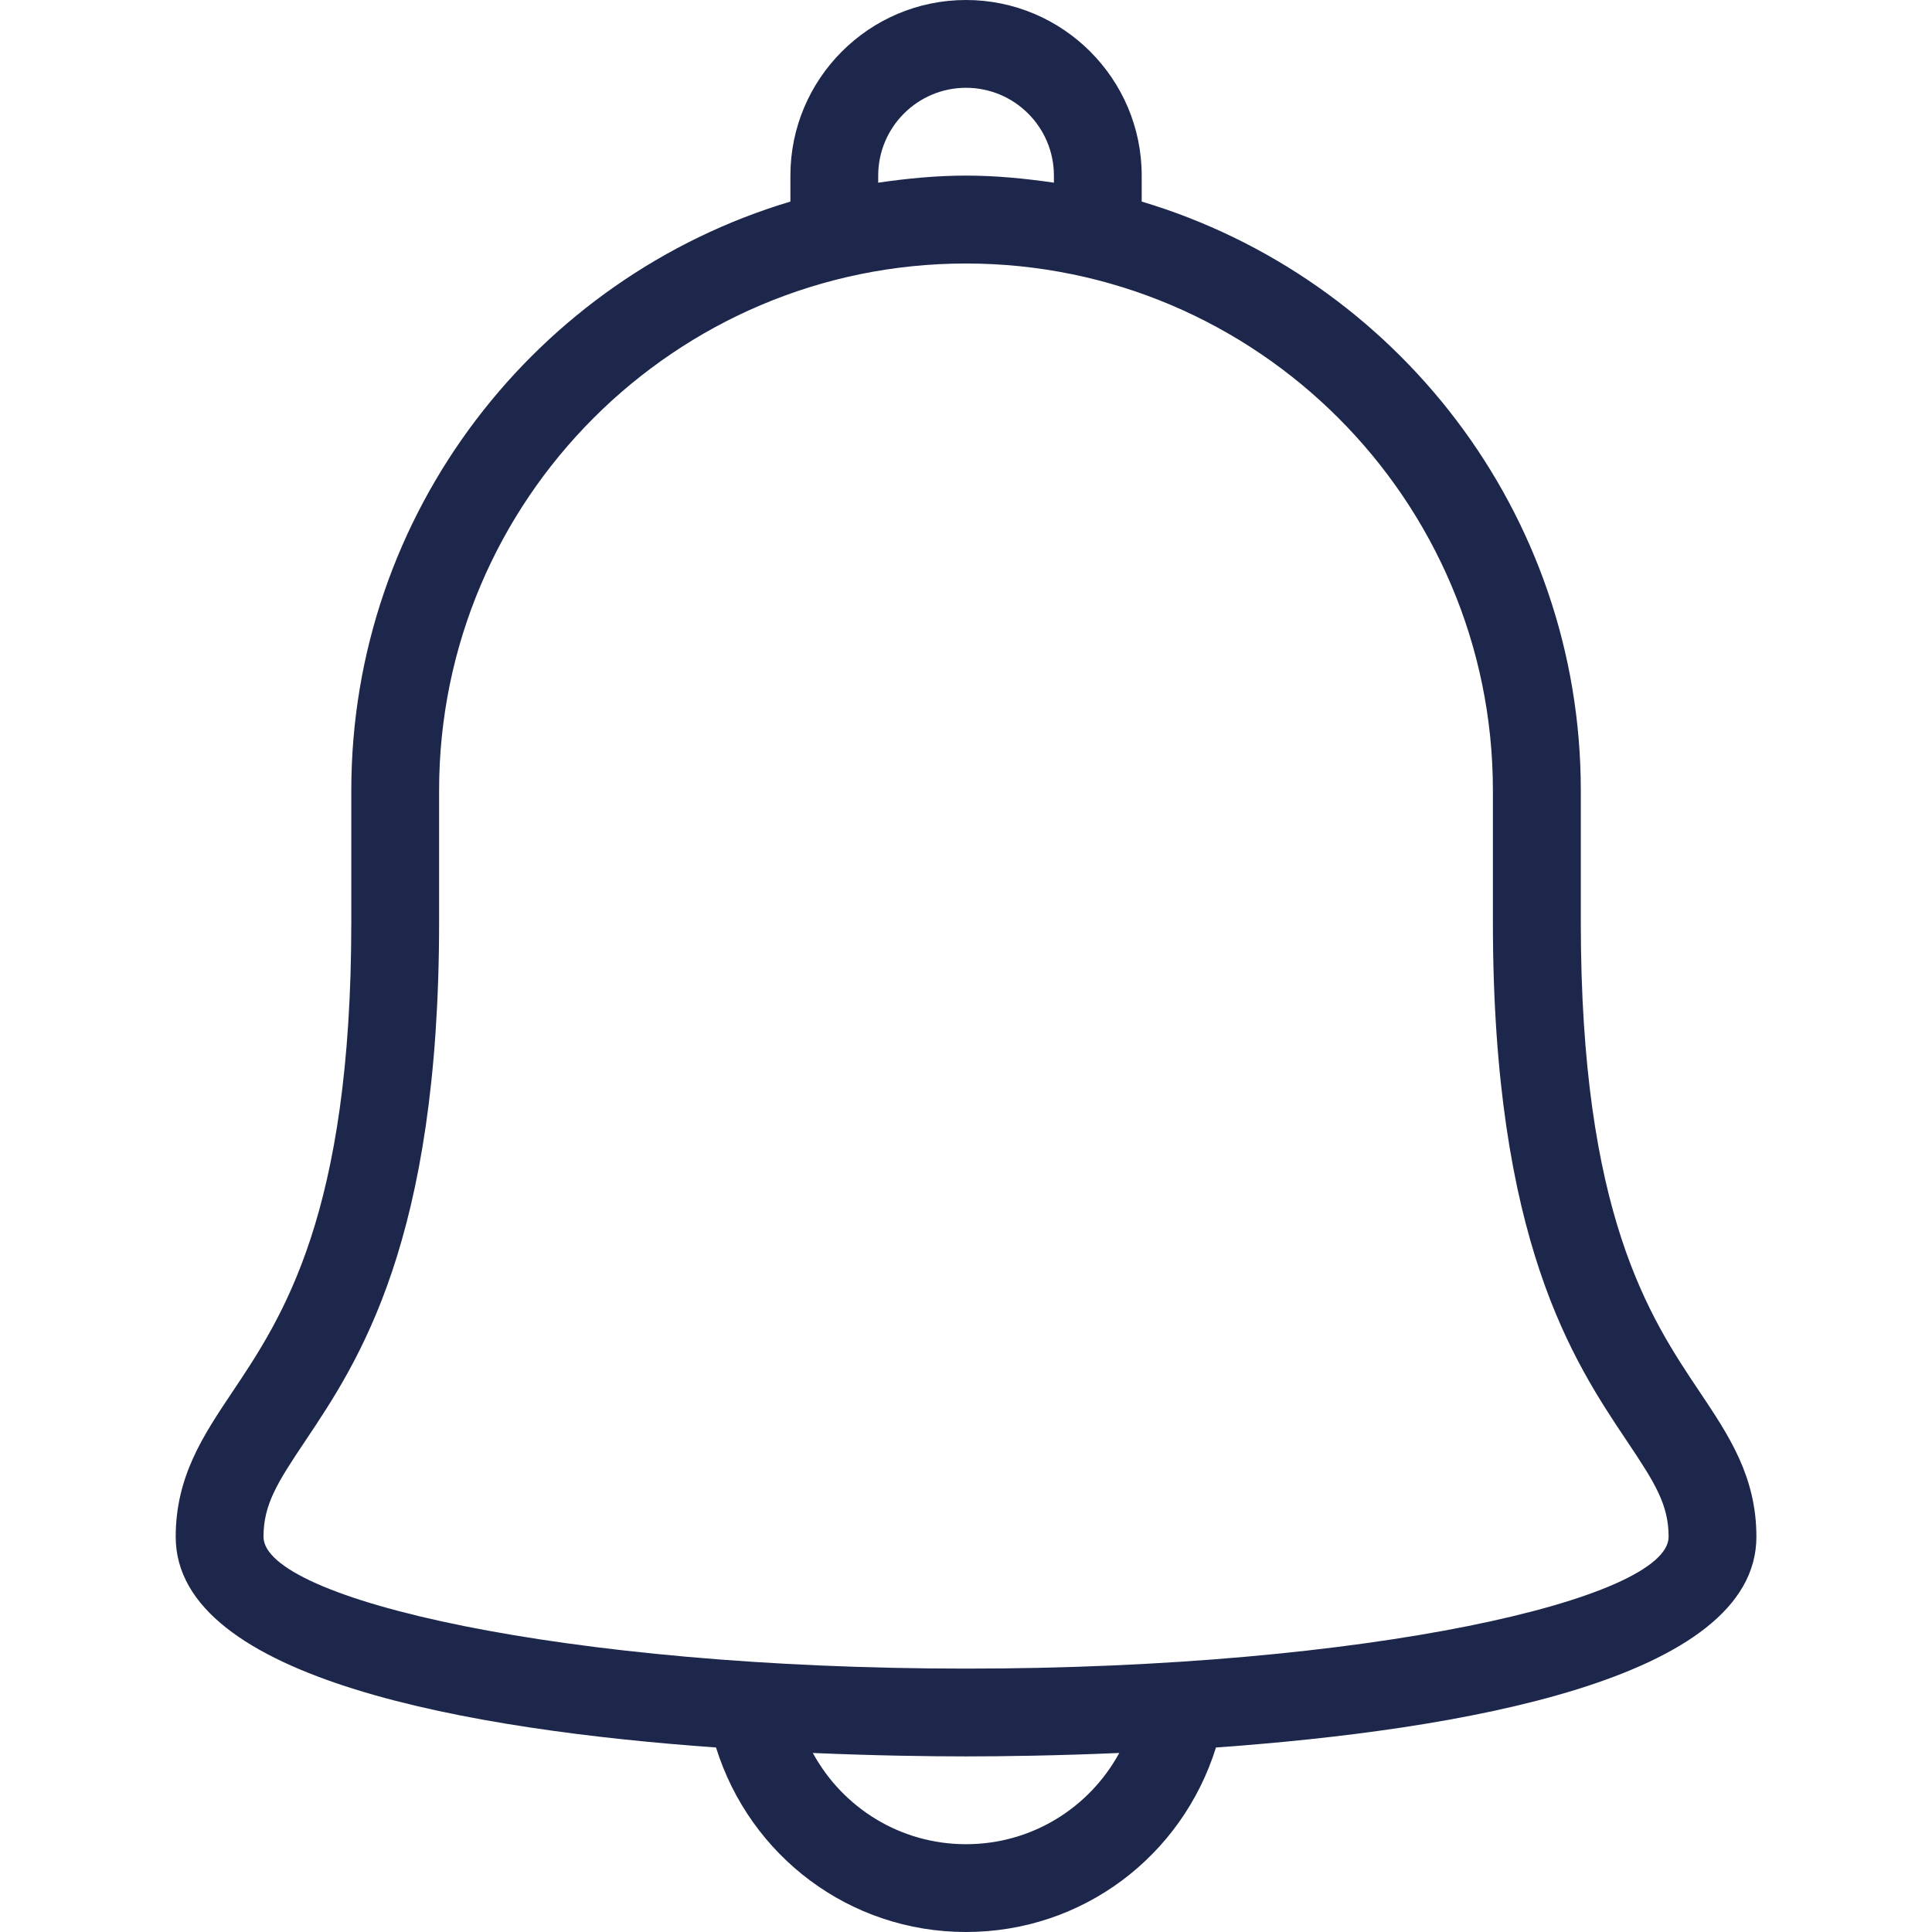 <svg width="18" height="18" viewBox="0 0 18 18" fill="none" xmlns="http://www.w3.org/2000/svg">
<path d="M15.837 12.97C15.368 12.271 14.728 11.314 14.728 8.591V7.364C14.728 4.774 12.999 2.584 10.637 1.878V1.636C10.637 0.734 9.902 0 9 0C8.098 0 7.364 0.734 7.364 1.636V1.878C5.002 2.584 3.273 4.774 3.273 7.364V8.591C3.273 11.314 2.632 12.271 2.164 12.97C1.893 13.375 1.637 13.757 1.637 14.318C1.637 15.652 4.417 16.12 6.671 16.281C6.987 17.293 7.915 18 9 18C10.086 18 11.013 17.293 11.329 16.281C13.584 16.12 16.364 15.652 16.364 14.318C16.364 13.757 16.108 13.375 15.837 12.97ZM8.182 1.636C8.182 1.185 8.549 0.818 9 0.818C9.452 0.818 9.819 1.185 9.819 1.636V1.702C9.551 1.663 9.279 1.636 9 1.636C8.722 1.636 8.45 1.663 8.182 1.702V1.636H8.182ZM9 17.182C8.389 17.182 7.852 16.844 7.573 16.332C8.153 16.357 8.656 16.364 9 16.364C9.345 16.364 9.848 16.357 10.428 16.332C10.149 16.844 9.612 17.182 9 17.182ZM9 15.546C5.254 15.546 2.455 14.898 2.455 14.318C2.455 14.019 2.581 13.817 2.844 13.425C3.34 12.684 4.091 11.563 4.091 8.591V7.364C4.091 4.657 6.293 2.455 9 2.455C11.707 2.455 13.909 4.657 13.909 7.364V8.591C13.909 11.563 14.661 12.684 15.157 13.425C15.42 13.817 15.546 14.019 15.546 14.318C15.546 14.898 12.747 15.546 9 15.546Z" fill="#1D274B"/>
</svg>
